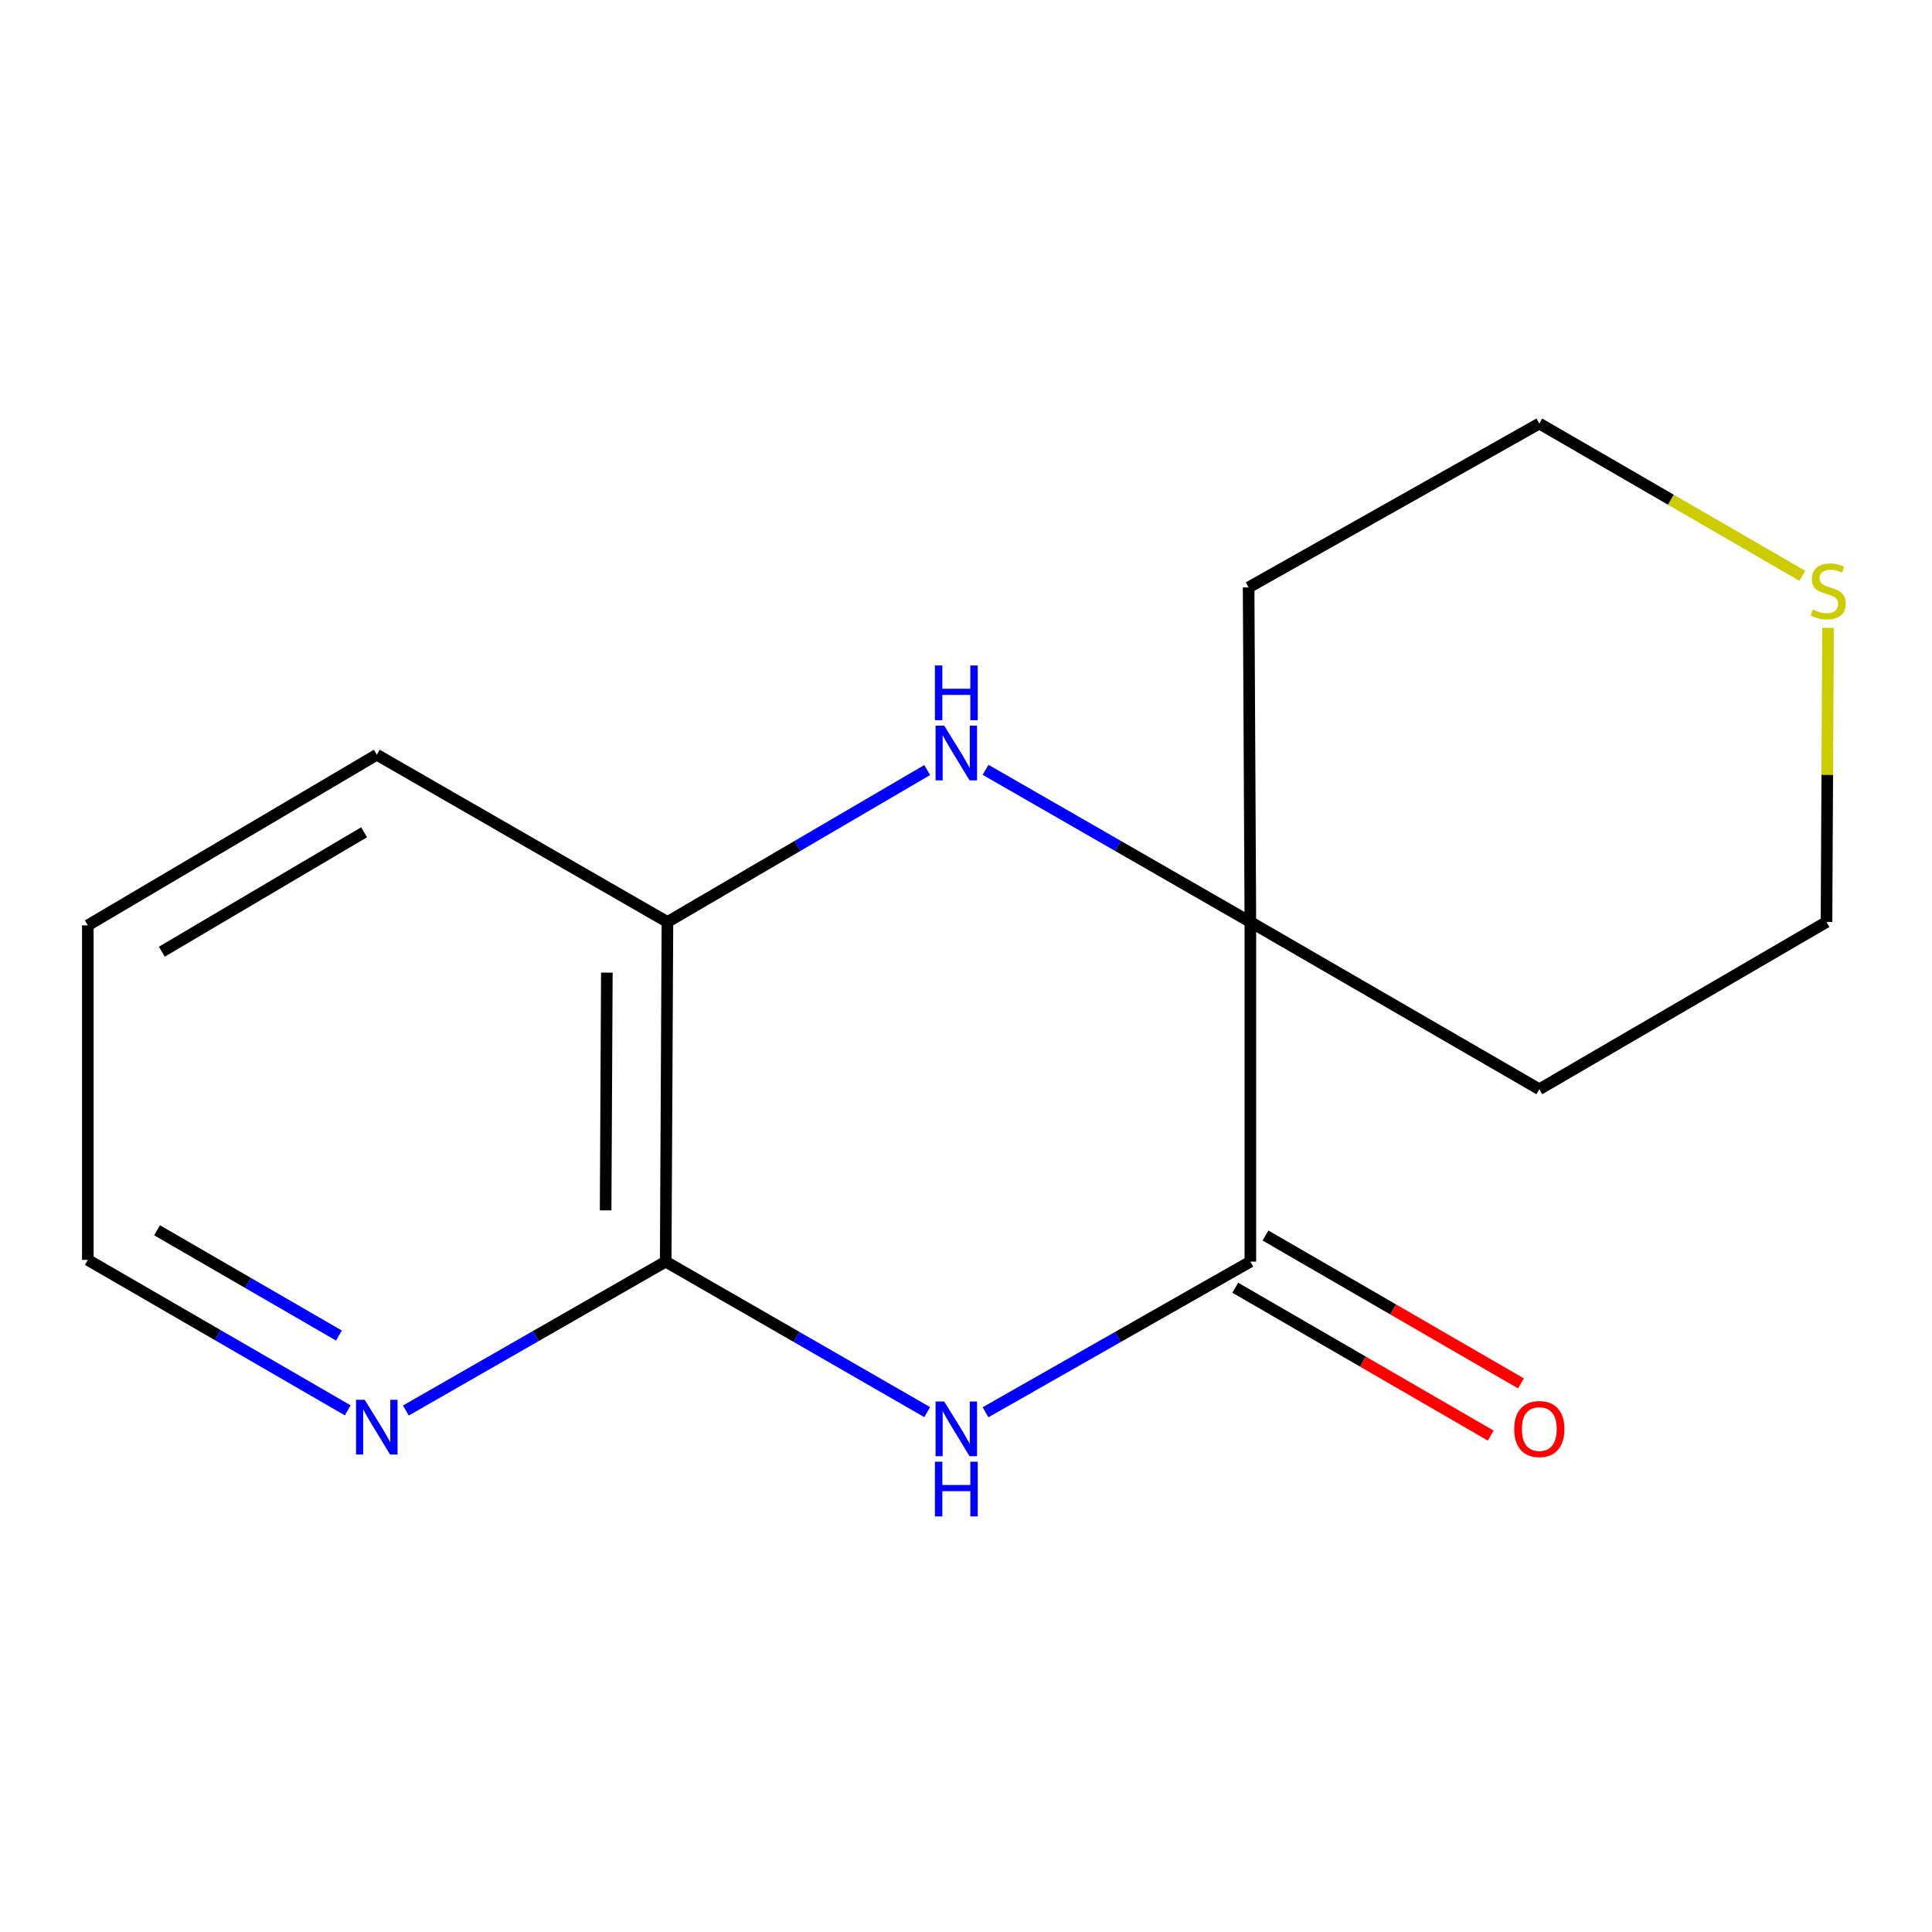 <?xml version='1.0' encoding='iso-8859-1'?>
<svg version='1.1' baseProfile='full'
              xmlns='http://www.w3.org/2000/svg'
                      xmlns:rdkit='http://www.rdkit.org/xml'
                      xmlns:xlink='http://www.w3.org/1999/xlink'
                  xml:space='preserve'
width='1000px' height='1000px' viewBox='0 0 1000 1000'>
<!-- END OF HEADER -->
<rect style='opacity:1.0;fill:#FFFFFF;stroke:none' width='1000' height='1000' x='0' y='0'> </rect>
<path class='bond-0' d='M 510.106,730.986 L 578.646,691.997' style='fill:none;fill-rule:evenodd;stroke:#0000FF;stroke-width:6px;stroke-linecap:butt;stroke-linejoin:miter;stroke-opacity:1' />
<path class='bond-0' d='M 578.646,691.997 L 647.186,653.009' style='fill:none;fill-rule:evenodd;stroke:#000000;stroke-width:6px;stroke-linecap:butt;stroke-linejoin:miter;stroke-opacity:1' />
<path class='bond-3' d='M 479.909,730.907 L 412.235,691.958' style='fill:none;fill-rule:evenodd;stroke:#0000FF;stroke-width:6px;stroke-linecap:butt;stroke-linejoin:miter;stroke-opacity:1' />
<path class='bond-3' d='M 412.235,691.958 L 344.56,653.009' style='fill:none;fill-rule:evenodd;stroke:#000000;stroke-width:6px;stroke-linecap:butt;stroke-linejoin:miter;stroke-opacity:1' />
<path class='bond-2' d='M 647.186,653.009 L 647.186,477.22' style='fill:none;fill-rule:evenodd;stroke:#000000;stroke-width:6px;stroke-linecap:butt;stroke-linejoin:miter;stroke-opacity:1' />
<path class='bond-6' d='M 639.365,666.52 L 705.486,704.795' style='fill:none;fill-rule:evenodd;stroke:#000000;stroke-width:6px;stroke-linecap:butt;stroke-linejoin:miter;stroke-opacity:1' />
<path class='bond-6' d='M 705.486,704.795 L 771.606,743.07' style='fill:none;fill-rule:evenodd;stroke:#FF0000;stroke-width:6px;stroke-linecap:butt;stroke-linejoin:miter;stroke-opacity:1' />
<path class='bond-6' d='M 655.008,639.497 L 721.128,677.773' style='fill:none;fill-rule:evenodd;stroke:#000000;stroke-width:6px;stroke-linecap:butt;stroke-linejoin:miter;stroke-opacity:1' />
<path class='bond-6' d='M 721.128,677.773 L 787.249,716.048' style='fill:none;fill-rule:evenodd;stroke:#FF0000;stroke-width:6px;stroke-linecap:butt;stroke-linejoin:miter;stroke-opacity:1' />
<path class='bond-1' d='M 479.918,398.574 L 412.69,437.897' style='fill:none;fill-rule:evenodd;stroke:#0000FF;stroke-width:6px;stroke-linecap:butt;stroke-linejoin:miter;stroke-opacity:1' />
<path class='bond-1' d='M 412.69,437.897 L 345.462,477.22' style='fill:none;fill-rule:evenodd;stroke:#000000;stroke-width:6px;stroke-linecap:butt;stroke-linejoin:miter;stroke-opacity:1' />
<path class='bond-15' d='M 510.117,398.452 L 578.652,437.836' style='fill:none;fill-rule:evenodd;stroke:#0000FF;stroke-width:6px;stroke-linecap:butt;stroke-linejoin:miter;stroke-opacity:1' />
<path class='bond-15' d='M 578.652,437.836 L 647.186,477.22' style='fill:none;fill-rule:evenodd;stroke:#000000;stroke-width:6px;stroke-linecap:butt;stroke-linejoin:miter;stroke-opacity:1' />
<path class='bond-8' d='M 647.186,477.22 L 646.284,304.05' style='fill:none;fill-rule:evenodd;stroke:#000000;stroke-width:6px;stroke-linecap:butt;stroke-linejoin:miter;stroke-opacity:1' />
<path class='bond-9' d='M 647.186,477.22 L 796.748,563.796' style='fill:none;fill-rule:evenodd;stroke:#000000;stroke-width:6px;stroke-linecap:butt;stroke-linejoin:miter;stroke-opacity:1' />
<path class='bond-4' d='M 344.56,653.009 L 345.462,477.22' style='fill:none;fill-rule:evenodd;stroke:#000000;stroke-width:6px;stroke-linecap:butt;stroke-linejoin:miter;stroke-opacity:1' />
<path class='bond-4' d='M 313.472,626.48 L 314.103,503.428' style='fill:none;fill-rule:evenodd;stroke:#000000;stroke-width:6px;stroke-linecap:butt;stroke-linejoin:miter;stroke-opacity:1' />
<path class='bond-5' d='M 344.56,653.009 L 277.321,691.543' style='fill:none;fill-rule:evenodd;stroke:#000000;stroke-width:6px;stroke-linecap:butt;stroke-linejoin:miter;stroke-opacity:1' />
<path class='bond-5' d='M 277.321,691.543 L 210.082,730.076' style='fill:none;fill-rule:evenodd;stroke:#0000FF;stroke-width:6px;stroke-linecap:butt;stroke-linejoin:miter;stroke-opacity:1' />
<path class='bond-12' d='M 345.462,477.22 L 195.033,390.643' style='fill:none;fill-rule:evenodd;stroke:#000000;stroke-width:6px;stroke-linecap:butt;stroke-linejoin:miter;stroke-opacity:1' />
<path class='bond-13' d='M 179.973,729.983 L 112.714,691.054' style='fill:none;fill-rule:evenodd;stroke:#0000FF;stroke-width:6px;stroke-linecap:butt;stroke-linejoin:miter;stroke-opacity:1' />
<path class='bond-13' d='M 112.714,691.054 L 45.455,652.124' style='fill:none;fill-rule:evenodd;stroke:#000000;stroke-width:6px;stroke-linecap:butt;stroke-linejoin:miter;stroke-opacity:1' />
<path class='bond-13' d='M 175.436,691.281 L 128.355,664.03' style='fill:none;fill-rule:evenodd;stroke:#0000FF;stroke-width:6px;stroke-linecap:butt;stroke-linejoin:miter;stroke-opacity:1' />
<path class='bond-13' d='M 128.355,664.03 L 81.273,636.78' style='fill:none;fill-rule:evenodd;stroke:#000000;stroke-width:6px;stroke-linecap:butt;stroke-linejoin:miter;stroke-opacity:1' />
<path class='bond-7' d='M 946.191,324.967 L 945.79,401.093' style='fill:none;fill-rule:evenodd;stroke:#CCCC00;stroke-width:6px;stroke-linecap:butt;stroke-linejoin:miter;stroke-opacity:1' />
<path class='bond-7' d='M 945.79,401.093 L 945.39,477.22' style='fill:none;fill-rule:evenodd;stroke:#000000;stroke-width:6px;stroke-linecap:butt;stroke-linejoin:miter;stroke-opacity:1' />
<path class='bond-17' d='M 932.892,298.044 L 864.82,258.635' style='fill:none;fill-rule:evenodd;stroke:#CCCC00;stroke-width:6px;stroke-linecap:butt;stroke-linejoin:miter;stroke-opacity:1' />
<path class='bond-17' d='M 864.82,258.635 L 796.748,219.226' style='fill:none;fill-rule:evenodd;stroke:#000000;stroke-width:6px;stroke-linecap:butt;stroke-linejoin:miter;stroke-opacity:1' />
<path class='bond-11' d='M 646.284,304.05 L 796.748,219.226' style='fill:none;fill-rule:evenodd;stroke:#000000;stroke-width:6px;stroke-linecap:butt;stroke-linejoin:miter;stroke-opacity:1' />
<path class='bond-10' d='M 796.748,563.796 L 945.39,477.22' style='fill:none;fill-rule:evenodd;stroke:#000000;stroke-width:6px;stroke-linecap:butt;stroke-linejoin:miter;stroke-opacity:1' />
<path class='bond-16' d='M 195.033,390.643 L 45.455,478.954' style='fill:none;fill-rule:evenodd;stroke:#000000;stroke-width:6px;stroke-linecap:butt;stroke-linejoin:miter;stroke-opacity:1' />
<path class='bond-16' d='M 188.471,430.777 L 83.766,492.595' style='fill:none;fill-rule:evenodd;stroke:#000000;stroke-width:6px;stroke-linecap:butt;stroke-linejoin:miter;stroke-opacity:1' />
<path class='bond-14' d='M 45.455,652.124 L 45.455,478.954' style='fill:none;fill-rule:evenodd;stroke:#000000;stroke-width:6px;stroke-linecap:butt;stroke-linejoin:miter;stroke-opacity:1' />
<path  class='atom-0' d='M 488.728 725.425
L 498.008 740.425
Q 498.928 741.905, 500.408 744.585
Q 501.888 747.265, 501.968 747.425
L 501.968 725.425
L 505.728 725.425
L 505.728 753.745
L 501.848 753.745
L 491.888 737.345
Q 490.728 735.425, 489.488 733.225
Q 488.288 731.025, 487.928 730.345
L 487.928 753.745
L 484.248 753.745
L 484.248 725.425
L 488.728 725.425
' fill='#0000FF'/>
<path  class='atom-0' d='M 483.908 756.577
L 487.748 756.577
L 487.748 768.617
L 502.228 768.617
L 502.228 756.577
L 506.068 756.577
L 506.068 784.897
L 502.228 784.897
L 502.228 771.817
L 487.748 771.817
L 487.748 784.897
L 483.908 784.897
L 483.908 756.577
' fill='#0000FF'/>
<path  class='atom-2' d='M 488.728 375.599
L 498.008 390.599
Q 498.928 392.079, 500.408 394.759
Q 501.888 397.439, 501.968 397.599
L 501.968 375.599
L 505.728 375.599
L 505.728 403.919
L 501.848 403.919
L 491.888 387.519
Q 490.728 385.599, 489.488 383.399
Q 488.288 381.199, 487.928 380.519
L 487.928 403.919
L 484.248 403.919
L 484.248 375.599
L 488.728 375.599
' fill='#0000FF'/>
<path  class='atom-2' d='M 483.908 344.447
L 487.748 344.447
L 487.748 356.487
L 502.228 356.487
L 502.228 344.447
L 506.068 344.447
L 506.068 372.767
L 502.228 372.767
L 502.228 359.687
L 487.748 359.687
L 487.748 372.767
L 483.908 372.767
L 483.908 344.447
' fill='#0000FF'/>
<path  class='atom-6' d='M 188.773 724.54
L 198.053 739.54
Q 198.973 741.02, 200.453 743.7
Q 201.933 746.38, 202.013 746.54
L 202.013 724.54
L 205.773 724.54
L 205.773 752.86
L 201.893 752.86
L 191.933 736.46
Q 190.773 734.54, 189.533 732.34
Q 188.333 730.14, 187.973 729.46
L 187.973 752.86
L 184.293 752.86
L 184.293 724.54
L 188.773 724.54
' fill='#0000FF'/>
<path  class='atom-7' d='M 783.748 739.665
Q 783.748 732.865, 787.108 729.065
Q 790.468 725.265, 796.748 725.265
Q 803.028 725.265, 806.388 729.065
Q 809.748 732.865, 809.748 739.665
Q 809.748 746.545, 806.348 750.465
Q 802.948 754.345, 796.748 754.345
Q 790.508 754.345, 787.108 750.465
Q 783.748 746.585, 783.748 739.665
M 796.748 751.145
Q 801.068 751.145, 803.388 748.265
Q 805.748 745.345, 805.748 739.665
Q 805.748 734.105, 803.388 731.305
Q 801.068 728.465, 796.748 728.465
Q 792.428 728.465, 790.068 731.265
Q 787.748 734.065, 787.748 739.665
Q 787.748 745.385, 790.068 748.265
Q 792.428 751.145, 796.748 751.145
' fill='#FF0000'/>
<path  class='atom-8' d='M 938.292 315.522
Q 938.612 315.642, 939.932 316.202
Q 941.252 316.762, 942.692 317.122
Q 944.172 317.442, 945.612 317.442
Q 948.292 317.442, 949.852 316.162
Q 951.412 314.842, 951.412 312.562
Q 951.412 311.002, 950.612 310.042
Q 949.852 309.082, 948.652 308.562
Q 947.452 308.042, 945.452 307.442
Q 942.932 306.682, 941.412 305.962
Q 939.932 305.242, 938.852 303.722
Q 937.812 302.202, 937.812 299.642
Q 937.812 296.082, 940.212 293.882
Q 942.652 291.682, 947.452 291.682
Q 950.732 291.682, 954.452 293.242
L 953.532 296.322
Q 950.132 294.922, 947.572 294.922
Q 944.812 294.922, 943.292 296.082
Q 941.772 297.202, 941.812 299.162
Q 941.812 300.682, 942.572 301.602
Q 943.372 302.522, 944.492 303.042
Q 945.652 303.562, 947.572 304.162
Q 950.132 304.962, 951.652 305.762
Q 953.172 306.562, 954.252 308.202
Q 955.372 309.802, 955.372 312.562
Q 955.372 316.482, 952.732 318.602
Q 950.132 320.682, 945.772 320.682
Q 943.252 320.682, 941.332 320.122
Q 939.452 319.602, 937.212 318.682
L 938.292 315.522
' fill='#CCCC00'/>
</svg>
